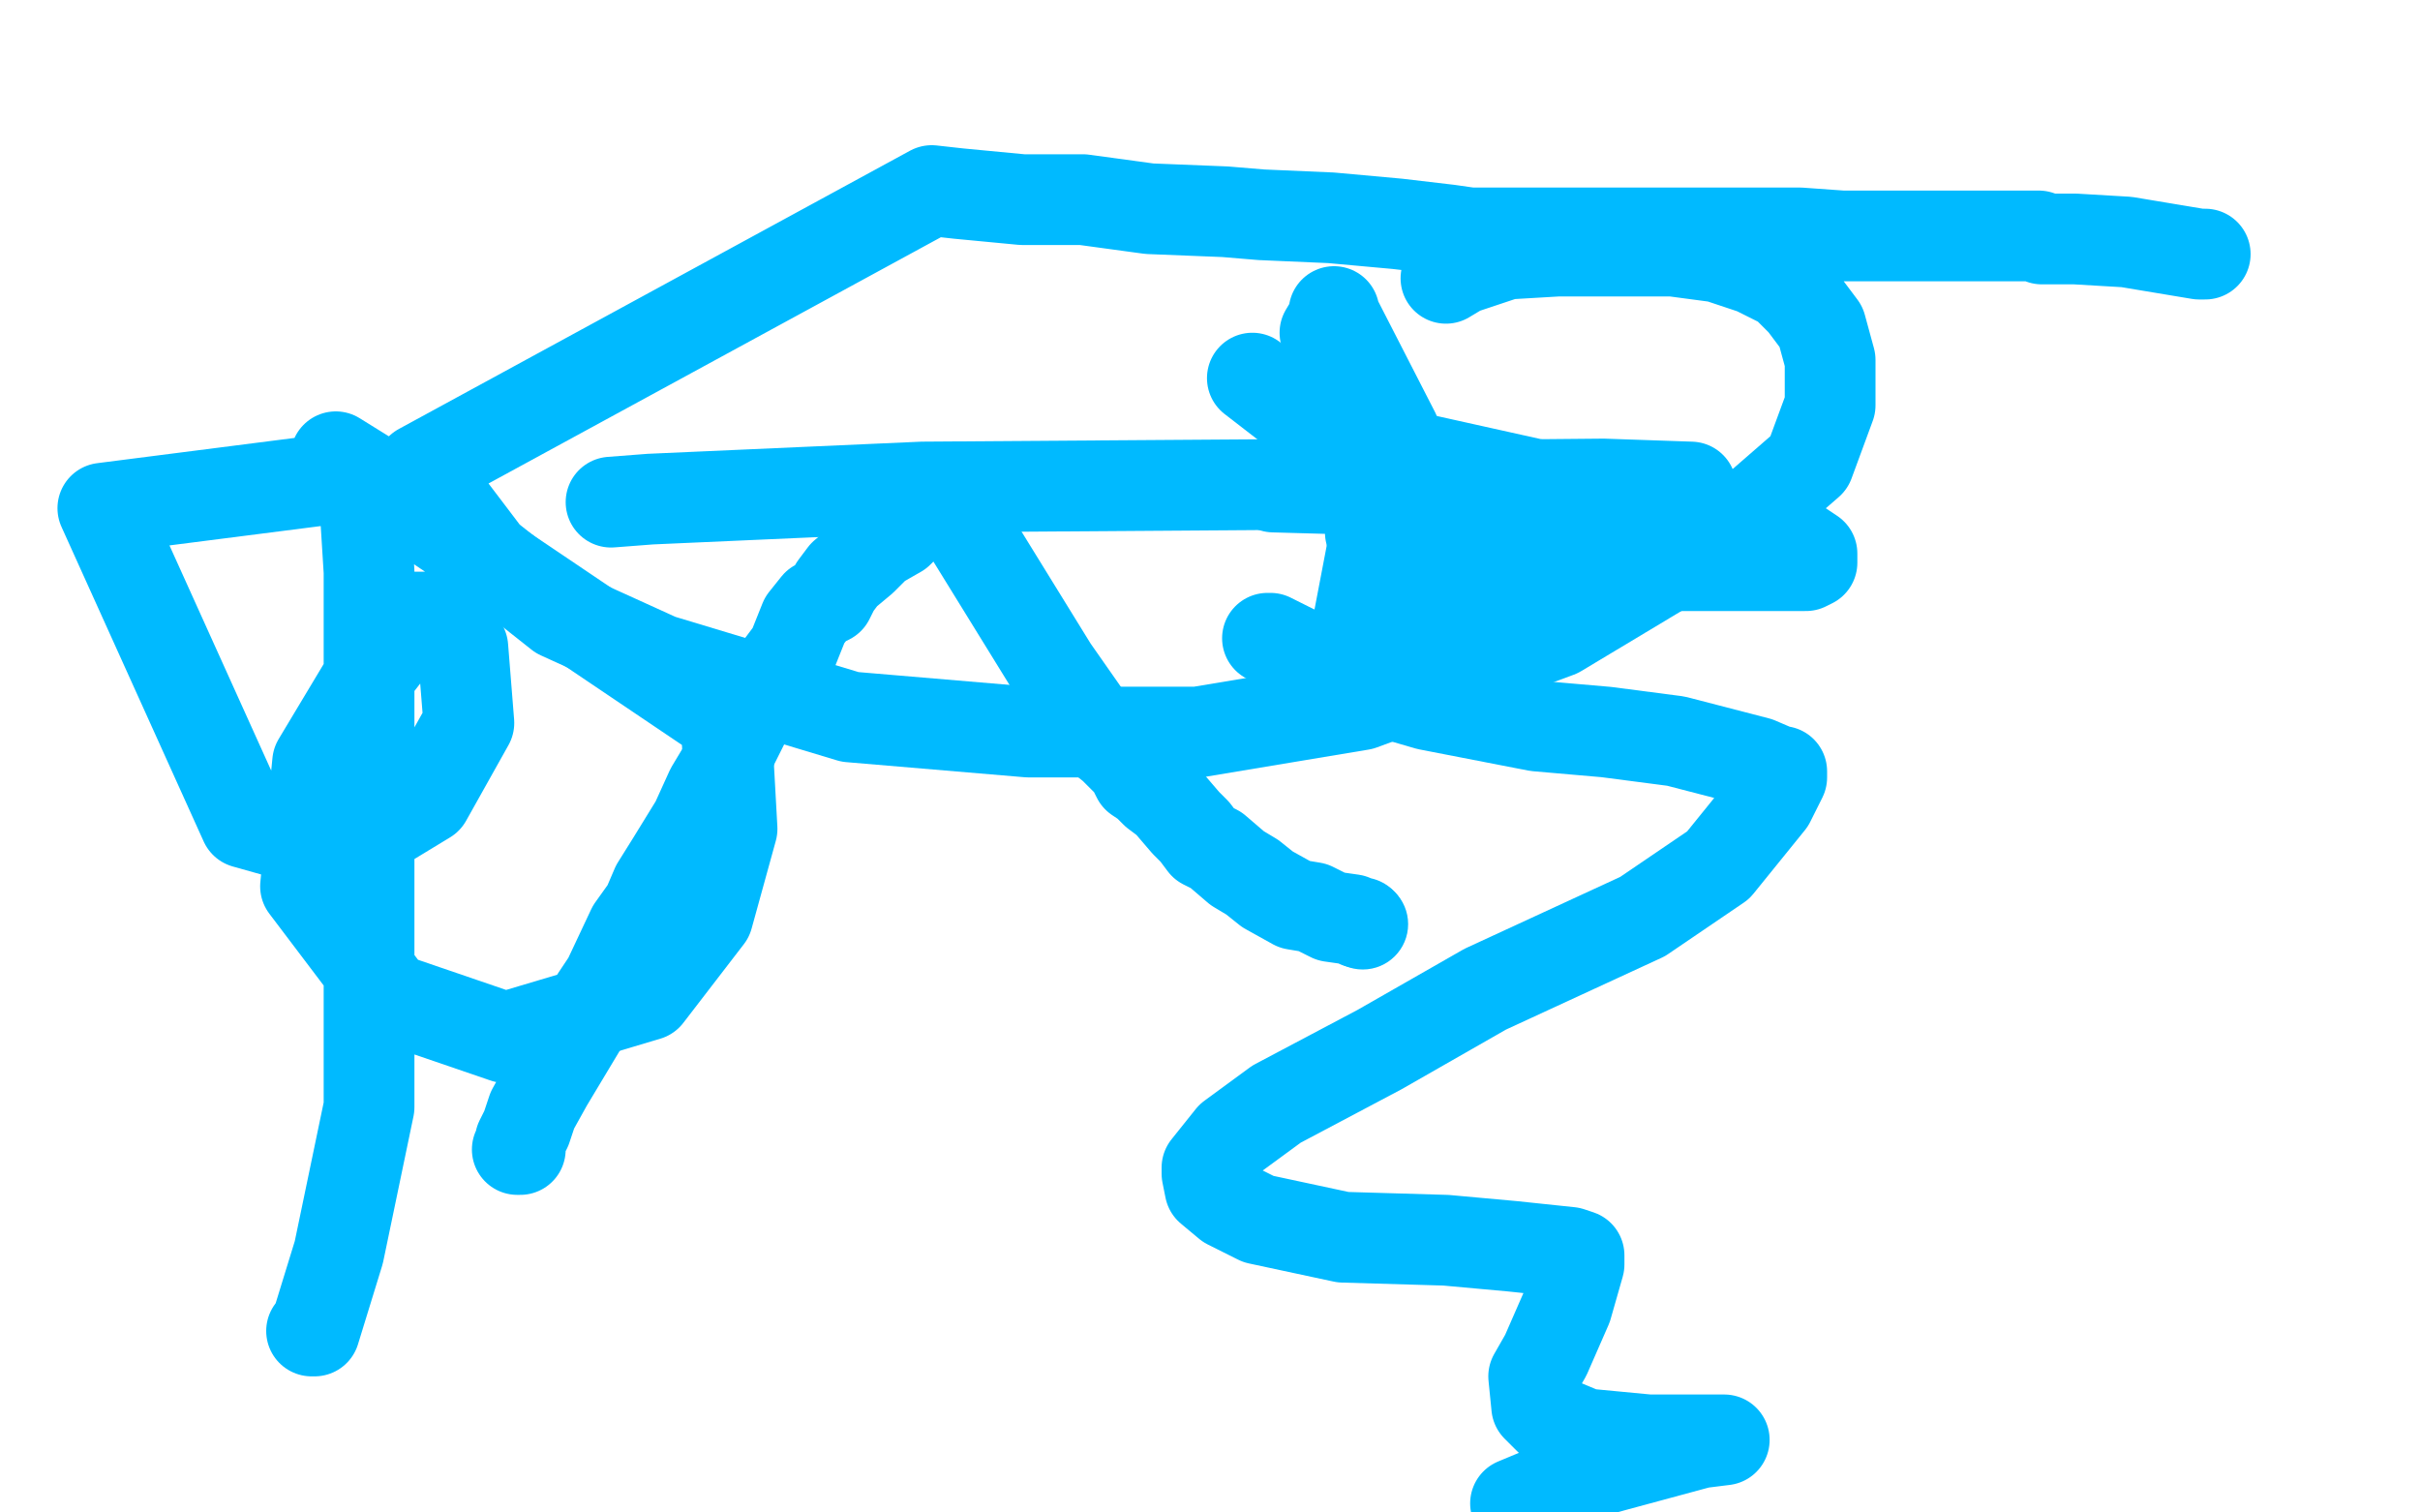 <?xml version="1.0" standalone="no"?>
<!DOCTYPE svg PUBLIC "-//W3C//DTD SVG 1.1//EN"
"http://www.w3.org/Graphics/SVG/1.1/DTD/svg11.dtd">

<svg width="800" height="500" version="1.1" xmlns="http://www.w3.org/2000/svg" xmlns:xlink="http://www.w3.org/1999/xlink" style="stroke-antialiasing: false"><desc>This SVG has been created on https://colorillo.com/</desc><rect x='0' y='0' width='800' height='500' style='fill: rgb(255,255,255); stroke-width:0' /><polyline points="171,380 172,380 172,380 172,379 172,379 172,378 172,378 172,377 172,377 173,375 173,375 174,373 174,373 176,367 176,367 181,358 181,358 193,338 193,338 197,330 197,330 201,324 201,324 209,307 209,307 214,300 214,300 217,293 217,293 222,285 222,285 230,272 230,272 235,261 235,261 238,256 238,256 240,253 240,253 242,247 242,247 244,243 244,243 247,237 247,237 250,231 250,231 253,228 253,228 256,223 256,223 262,215 262,215 266,205 266,205 270,200 270,200 274,198 274,198 276,194 276,194 279,190 279,190 285,185 285,185 290,180 290,180 297,176 297,176 301,172 301,172 305,169 305,169 307,168 307,168 310,166 310,166 311,165 311,165 312,164 312,164 319,174 348,221 362,241 363,243 368,247 374,253 376,257 379,259 382,262 386,265 392,272 395,275 398,279 402,281 409,287 414,290 419,294 428,299 434,300 440,303 447,304 449,305 450,305 450,305" style="fill: none; stroke: #00baff; stroke-width: 30; stroke-linejoin: round; stroke-linecap: round; stroke-antialiasing: false; stroke-antialias: 0; opacity: 1.0"/>
<circle cx="450.5" cy="305.5" r="15" style="fill: #00baff; stroke-antialiasing: false; stroke-antialias: 0; opacity: 1.0"/>
<polyline points="729,84 727,84 727,84 703,80 703,80 686,79 686,79 679,79 679,79 675,79 675,79 674,78 674,78 673,78 673,78 669,78 666,78 659,78 657,78 651,78 648,78 640,78 634,78 623,78 609,78 595,77 587,77 569,77 550,77 538,77 519,77 503,77 486,77 479,76 462,74 440,72 417,71 405,70 380,69 358,66 338,66 317,64 308,63 139,155 161,184 185,203 218,218 281,237 340,242 396,242 450,233 515,209 575,173 598,153 605,134 605,119 602,108 596,100 590,94 580,89 568,85 553,83 534,83 515,83 498,84 483,89 478,92" style="fill: none; stroke: #00baff; stroke-width: 30; stroke-linejoin: round; stroke-linecap: round; stroke-antialiasing: false; stroke-antialias: 0; opacity: 1.0"/>
<polyline points="419,211 420,211 420,211 432,217 432,217 448,226 448,226 472,233 472,233 508,240 508,240 531,242 531,242 554,245 554,245 581,252 581,252 588,255 588,255 589,255 589,255 589,257 589,257 585,265 585,265 568,286 568,286 543,303 543,303 491,327 491,327 456,347 456,347 422,365 422,365 407,376 407,376 399,386 399,386 399,388 399,388 400,393 400,393 406,398 406,398 416,403 416,403 444,409 444,409 478,410 478,410 500,412 500,412 519,414 519,414 522,415 522,415 522,416 522,416 522,418 518,432 511,448 507,455 508,465 512,469 524,474 545,476 563,476 569,476 570,476 562,477 525,487 501,497" style="fill: none; stroke: #00baff; stroke-width: 30; stroke-linejoin: round; stroke-linecap: round; stroke-antialiasing: false; stroke-antialias: 0; opacity: 1.0"/>
<polyline points="103,440 104,440 104,440 112,414 112,414 122,366 122,366 122,329 122,329 122,316 122,316 122,289 122,289 122,231 122,231 122,189 122,189 120,157 120,157 34,168 81,272 113,281 141,264 155,239 153,214 142,204 137,204 123,222 105,252 101,293 129,330 167,343 214,329 234,303 242,274 240,238 111,151 140,169" style="fill: none; stroke: #00baff; stroke-width: 30; stroke-linejoin: round; stroke-linecap: round; stroke-antialiasing: false; stroke-antialias: 0; opacity: 1.0"/>
<polyline points="202,166 215,165 215,165 305,161 305,161 448,160 448,160 462,157 462,157 465,156 465,156 467,155 467,155" style="fill: none; stroke: #00baff; stroke-width: 30; stroke-linejoin: round; stroke-linecap: round; stroke-antialiasing: false; stroke-antialias: 0; opacity: 1.0"/>
<polyline points="414,125 436,142 436,142 536,187 536,187 597,187 597,187 599,186 599,186 599,183 599,183 593,179 593,179 581,174 581,174 545,181 545,181 496,206 496,206 467,217 467,217 460,217 460,217 457,218 457,218 456,218 456,218 456,218 456,218" style="fill: none; stroke: #00baff; stroke-width: 30; stroke-linejoin: round; stroke-linecap: round; stroke-antialiasing: false; stroke-antialias: 0; opacity: 1.0"/>
<polyline points="444,225 448,211 448,211 461,143 461,143 441,104 441,104 441,103 441,103 441,105 438,110" style="fill: none; stroke: #00baff; stroke-width: 30; stroke-linejoin: round; stroke-linecap: round; stroke-antialiasing: false; stroke-antialias: 0; opacity: 1.0"/>
<polyline points="471,152 507,160 507,160 534,162 534,162 533,162 533,162 531,162 531,162 535,163 528,164 421,161 530,160 559,161 554,165 487,176 453,176 458,174 488,170 493,175 482,182 467,184 483,184 545,179 546,179 502,195 468,207 467,207 484,199 501,192 494,202 454,227 448,230 451,225 455,220 454,220" style="fill: none; stroke: #00baff; stroke-width: 30; stroke-linejoin: round; stroke-linecap: round; stroke-antialiasing: false; stroke-antialias: 0; opacity: 1.0"/>
</svg>
